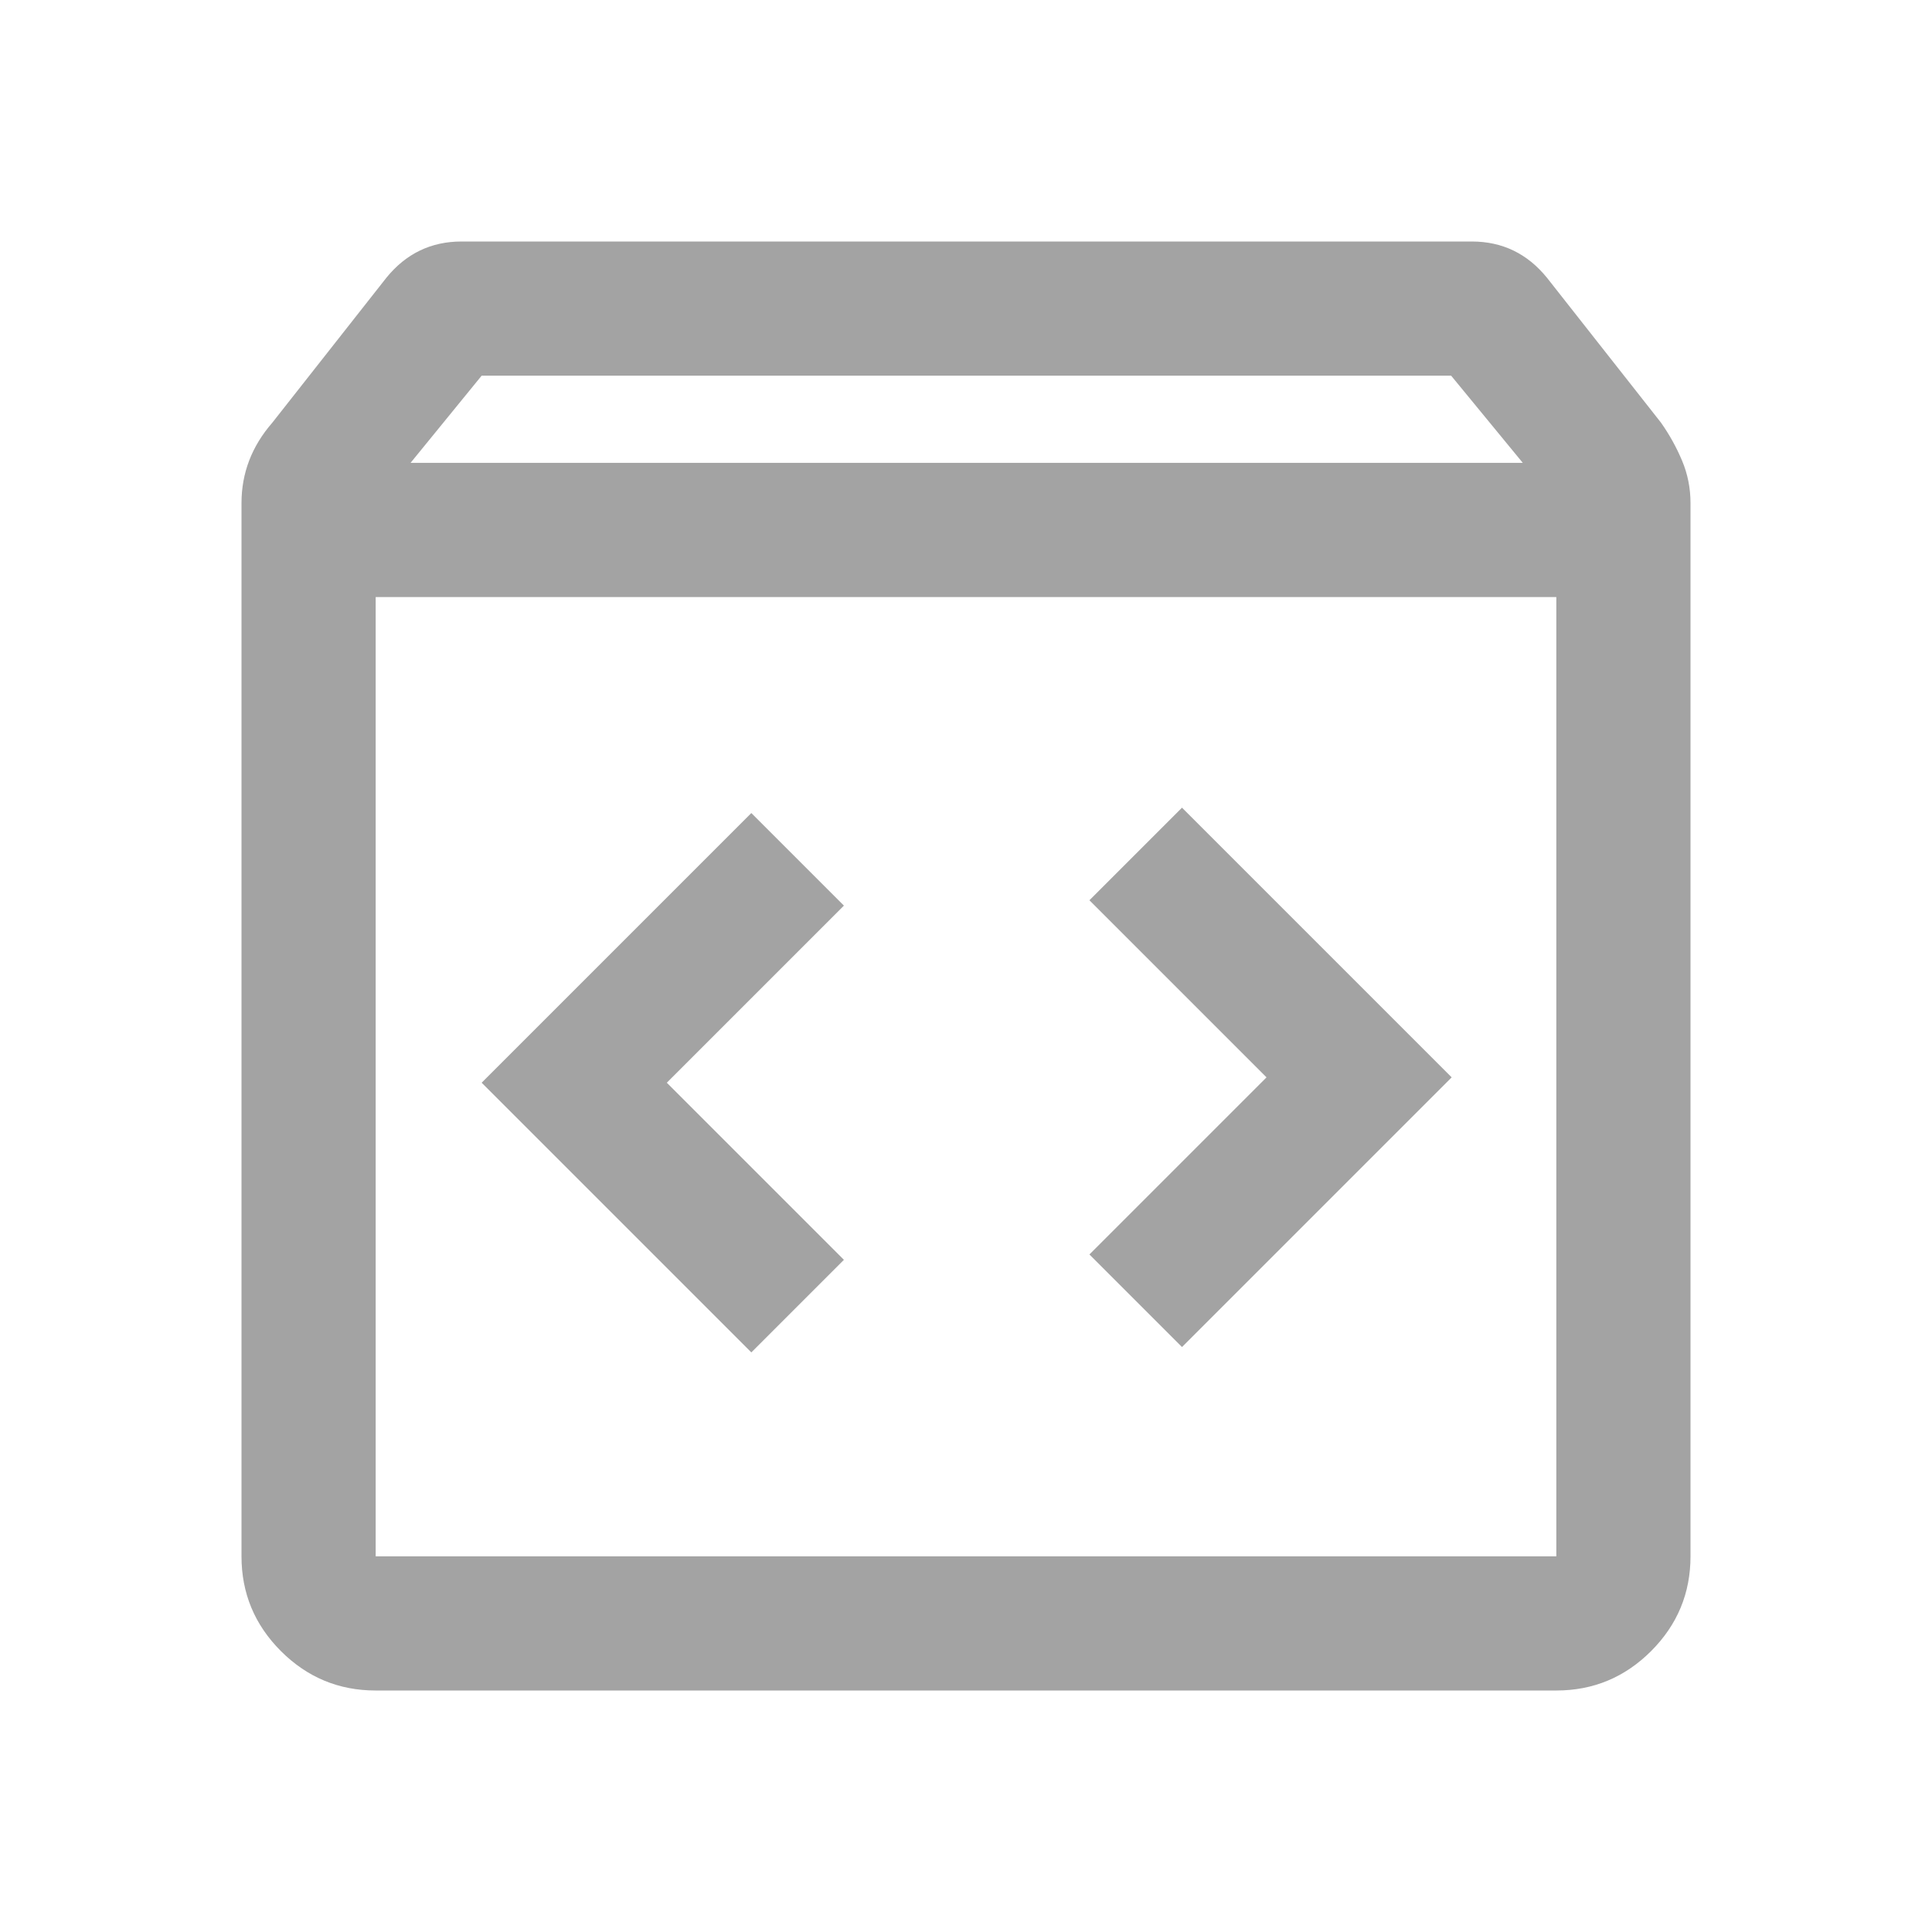 <svg xmlns="http://www.w3.org/2000/svg" height="40px" viewBox="0 -960 960 960" width="40px"
    fill="#a3a3a3">
    <path
        d="M186.67-120q-27.5 0-47.09-19.58Q120-159.17 120-186.67V-710q0-11.2 3.83-21.2 3.84-10 11.5-18.8L192-822q7.3-9 16.64-13.5 9.33-4.5 20.69-4.5h502q11.37 0 20.7 4.5t16.64 13.5l56.66 72q6.34 9 10.5 18.94Q840-721.13 840-710v523.33q0 27.5-19.58 47.09Q800.83-120 773.33-120H186.67ZM204-730h552.67l-35.61-43.33H239.33L204-730Zm-17.33 543.33h586.66v-476.66H186.67v476.66Zm400.66-104 134-134-134-134-46 46 88 88-88 88 46 46Zm-214 2.67 46-46-88-88 88-88-46-46-134 134 134 134ZM186.67-186.67v-476.66 476.66Z" />
</svg>